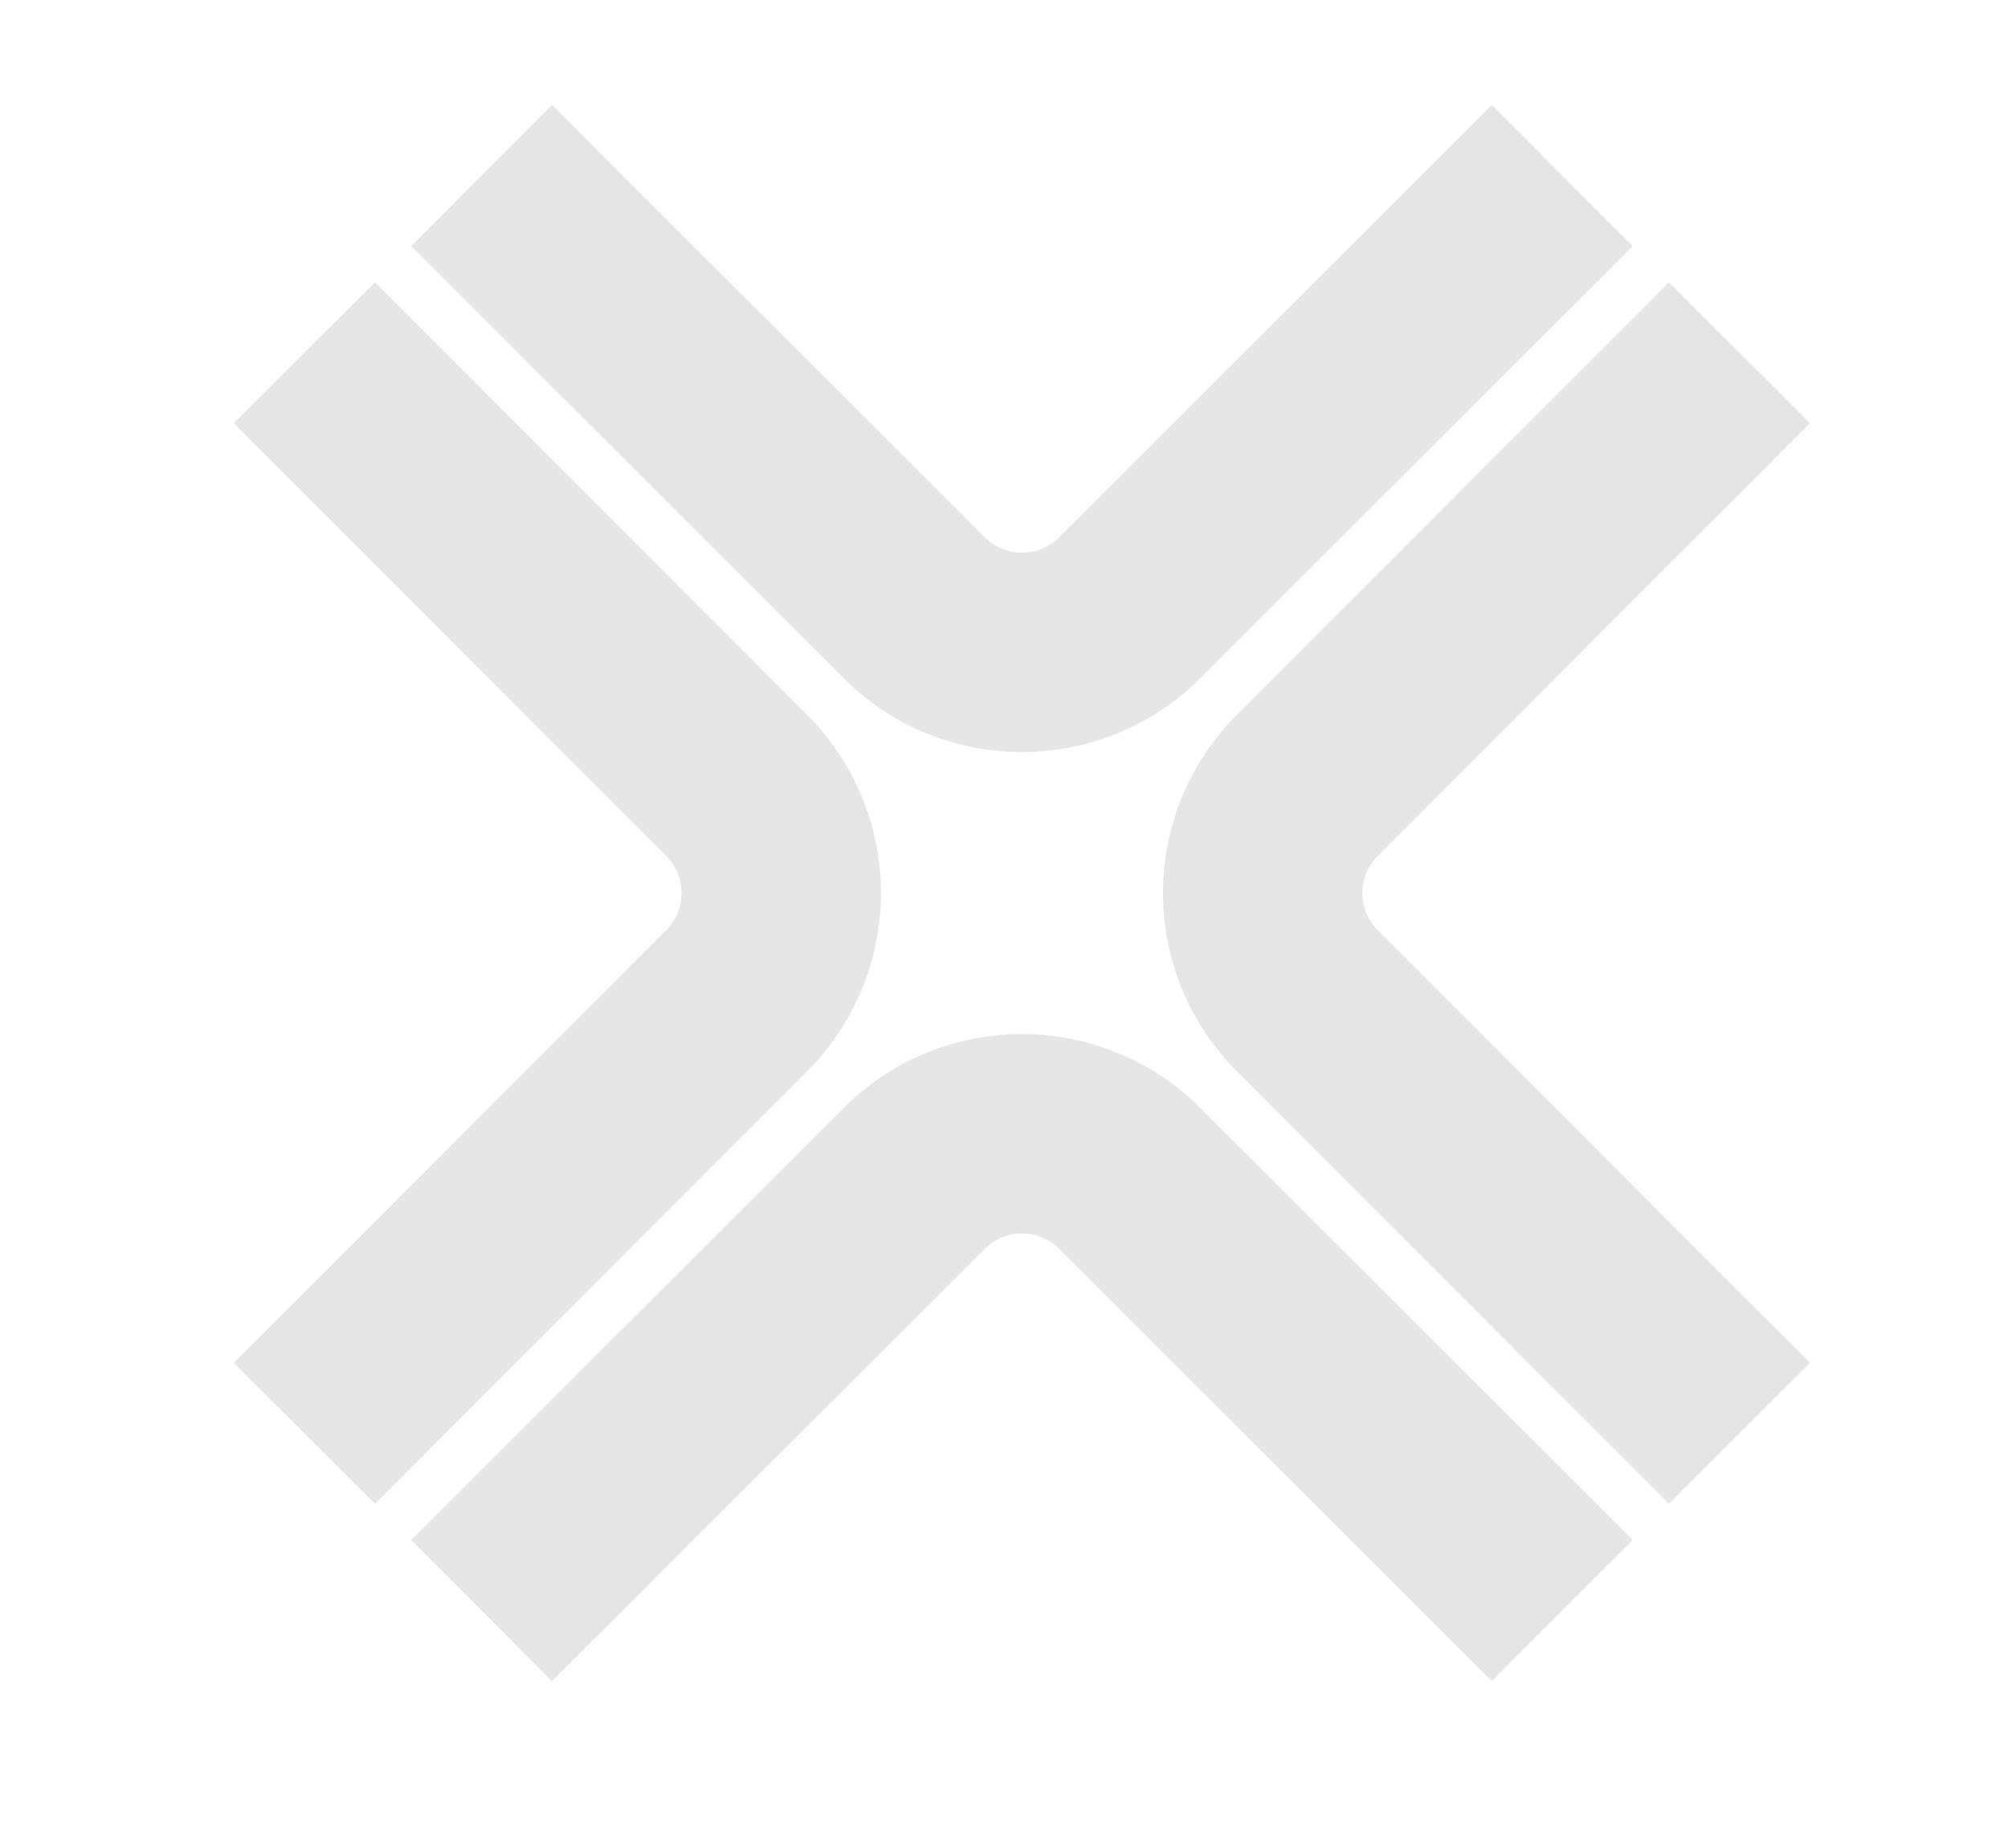 <svg xmlns="http://www.w3.org/2000/svg" xmlns:xlink="http://www.w3.org/1999/xlink" width="652" height="600" viewBox="0 0 652 600"><defs><clipPath id="a"><rect width="652" height="600" transform="translate(1908 1946)" fill="#fff"/></clipPath></defs><g transform="translate(-1908 -1946)" clip-path="url(#a)"><g transform="translate(-103.835 -346.667)"><g transform="translate(-169 -10)"><path d="M542.782,655.961,402.2,515.53a17,17,0,0,0-23.993,0L237.635,655.961l-45.781-45.829L332.432,469.7a81.862,81.862,0,0,1,115.555,0L588.563,610.132Z" transform="translate(2122.459 2192.624)" fill="#e6e6e6"/><path d="M485.242,713.453,344.812,572.876a81.862,81.862,0,0,1,0-115.554L485.242,316.744l45.829,45.781L390.64,503.1a17,17,0,0,0,0,23.992L531.07,667.672Z" transform="translate(2237.514 2077.569)" fill="#e6e6e6"/><path d="M207.247,713.453l-45.829-45.781,140.43-140.578a17,17,0,0,0,0-23.993L161.418,362.525l45.829-45.781,140.43,140.578a81.862,81.862,0,0,1,0,115.555Z" transform="translate(2095.332 2077.569)" fill="#e6e6e6"/><path d="M390.21,496.436a81.5,81.5,0,0,1-57.778-23.869L191.854,332.137l45.781-45.829,140.578,140.43a17,17,0,0,0,23.992,0L542.782,286.308l45.781,45.829L447.986,472.567A81.5,81.5,0,0,1,390.21,496.436Z" transform="translate(2122.459 2050.442)" fill="#e6e6e6"/></g></g></g></svg>
